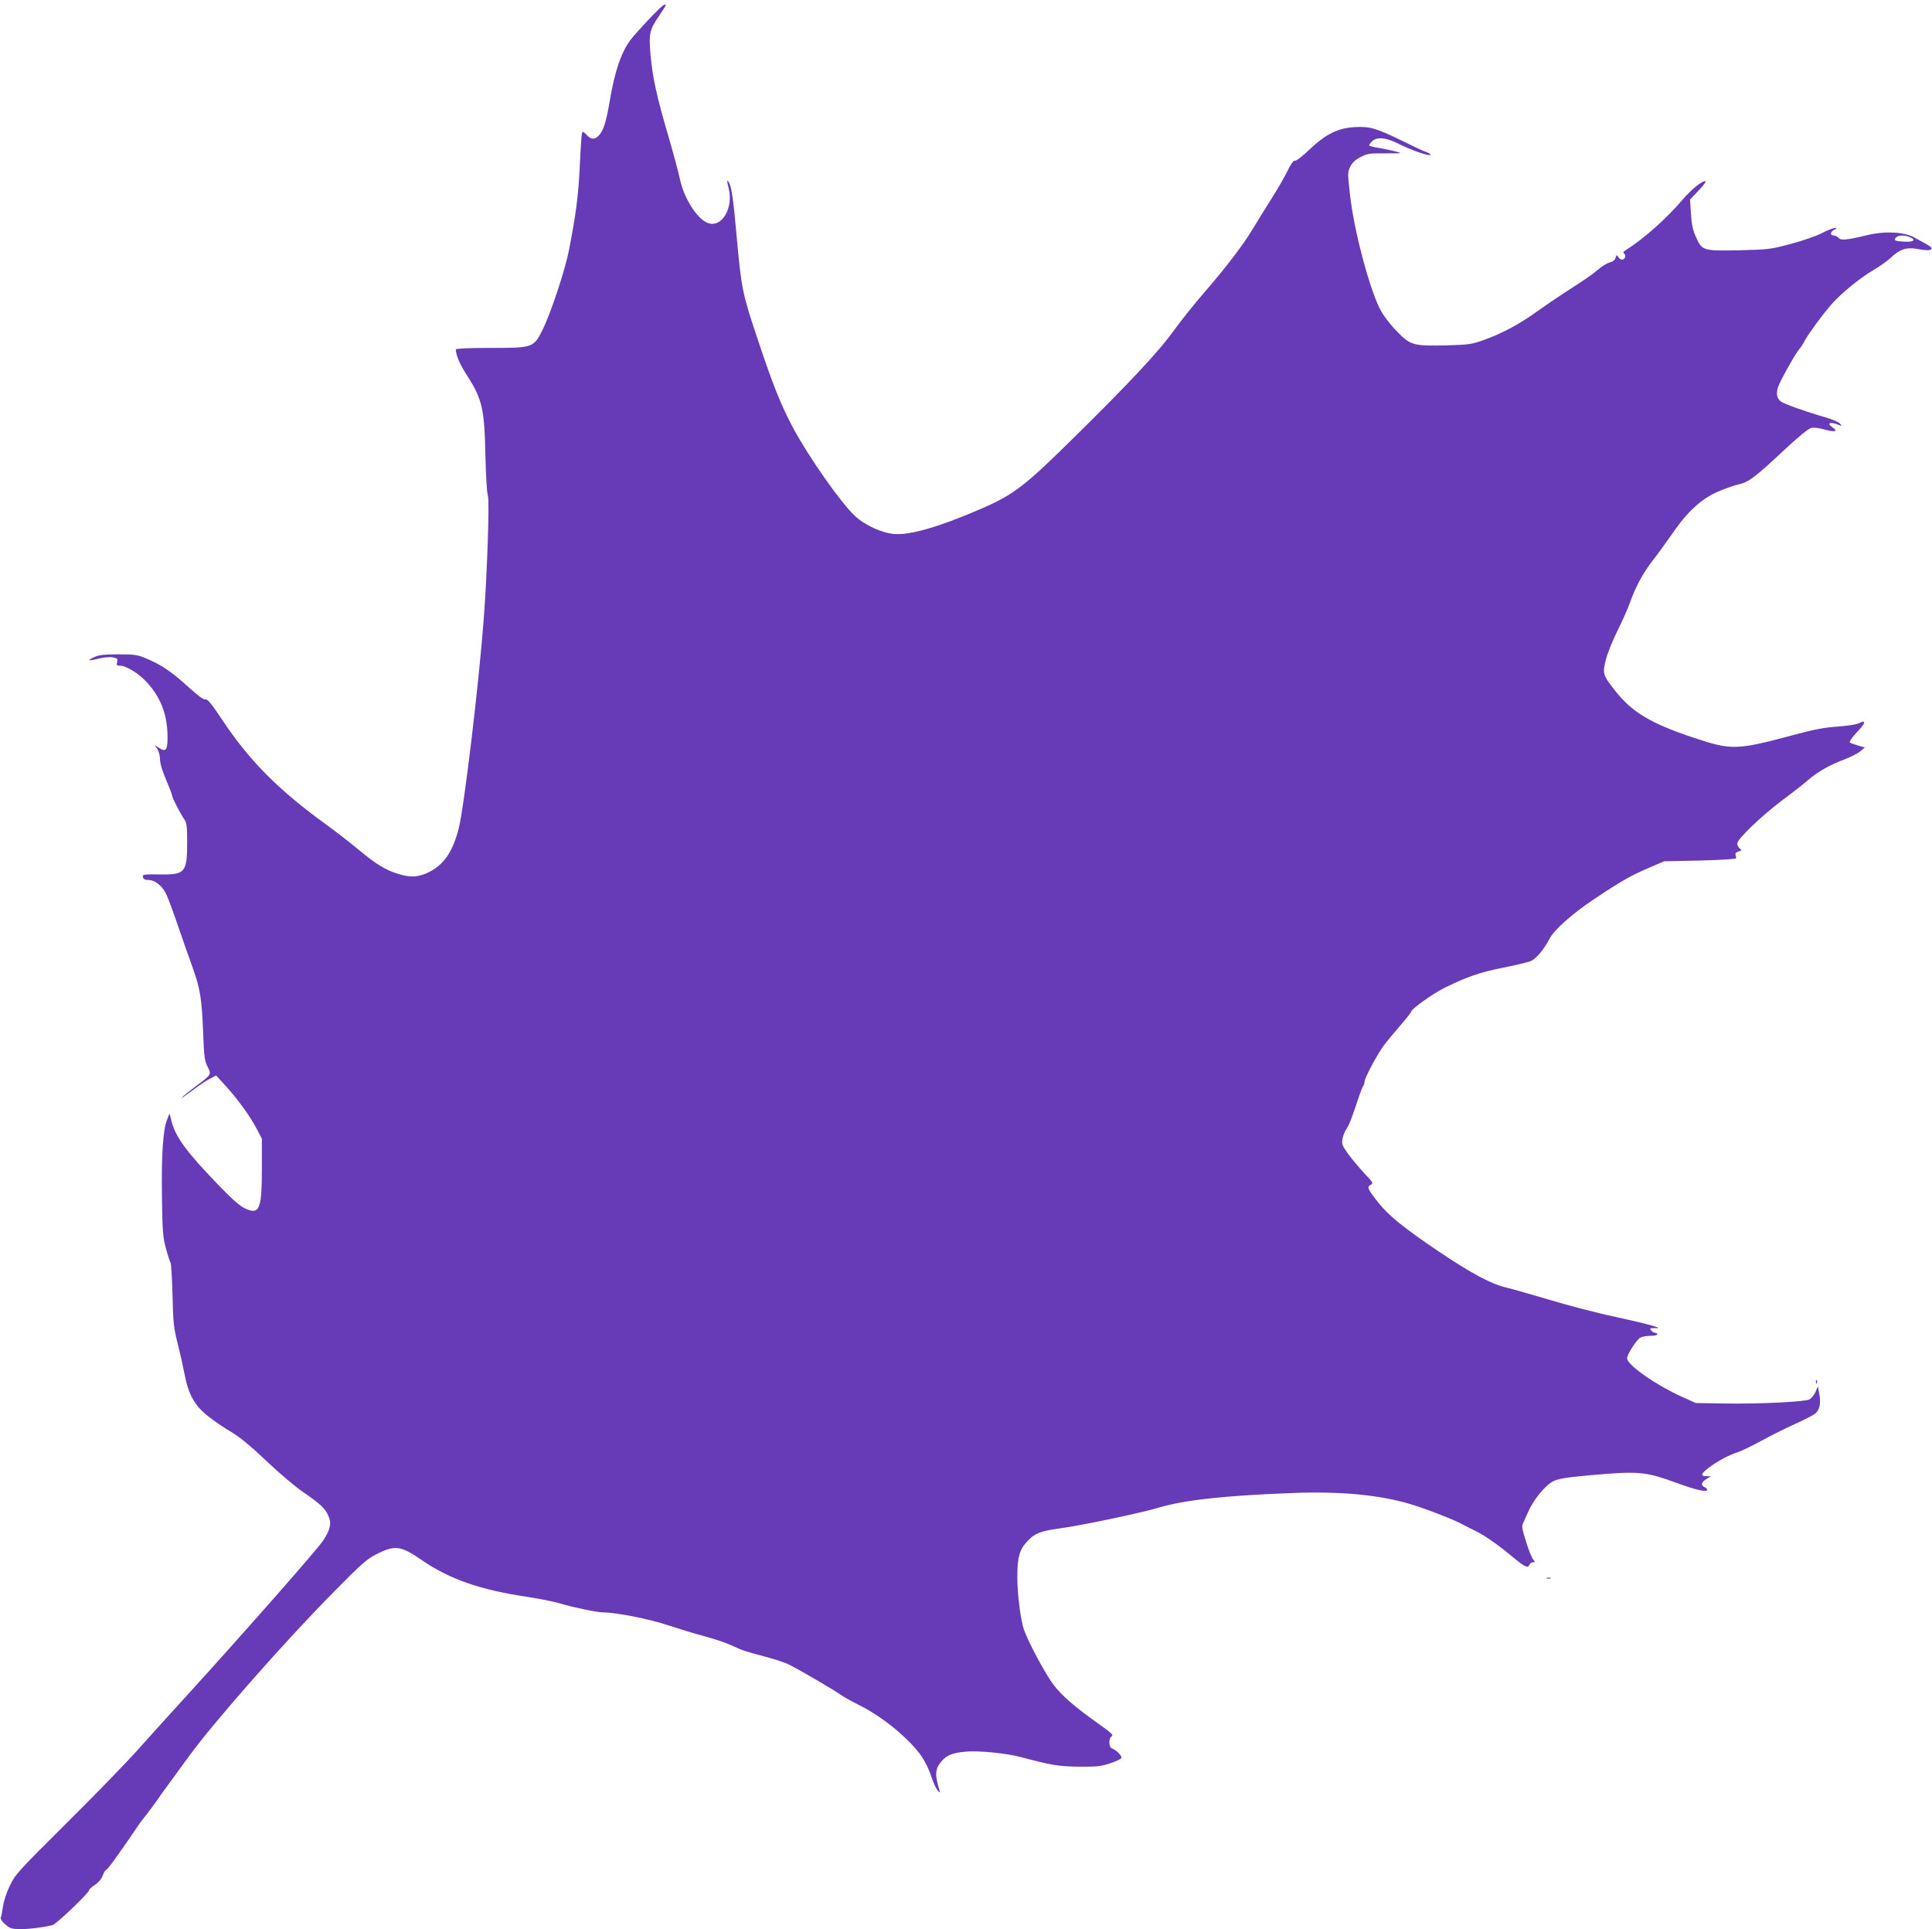 <?xml version="1.0" standalone="no"?>
<!DOCTYPE svg PUBLIC "-//W3C//DTD SVG 20010904//EN"
 "http://www.w3.org/TR/2001/REC-SVG-20010904/DTD/svg10.dtd">
<svg version="1.0" xmlns="http://www.w3.org/2000/svg"
 width="1280pt" height="1278pt" viewBox="0 0 1280 1278"
 preserveAspectRatio="xMidYMid meet">
<g transform="translate(0,1278) scale(0.1,-0.1)"
fill="#673ab7" stroke="none">
<path d="M4309 12663 c-46 -49 -101 -109 -121 -134 -68 -82 -114 -213 -148
-416 -23 -139 -42 -198 -72 -230 -28 -30 -52 -29 -82 4 -19 21 -26 23 -30 12
-3 -8 -10 -108 -15 -224 -10 -200 -25 -313 -72 -555 -26 -133 -122 -420 -174
-524 -60 -120 -63 -121 -348 -121 -145 0 -227 -4 -227 -10 1 -40 26 -98 77
-177 98 -153 113 -219 119 -528 3 -129 10 -247 16 -262 12 -31 -4 -513 -27
-818 -33 -436 -130 -1247 -166 -1389 -38 -148 -94 -233 -186 -283 -72 -39
-129 -44 -210 -19 -91 28 -148 63 -270 164 -56 47 -151 120 -210 163 -317 229
-510 423 -692 697 -70 105 -96 137 -109 133 -12 -4 -50 25 -119 87 -109 99
-176 144 -275 185 -56 24 -76 27 -183 27 -94 0 -129 -4 -159 -18 -54 -24 -42
-28 28 -10 34 8 73 12 93 8 31 -6 34 -9 29 -31 -5 -20 -3 -24 17 -24 43 0 126
-51 181 -111 94 -104 136 -218 136 -365 0 -85 -12 -98 -57 -68 l-28 17 18 -26
c9 -14 17 -45 17 -67 0 -26 15 -77 40 -135 22 -52 40 -99 40 -105 0 -13 52
-115 79 -155 18 -26 21 -46 21 -153 0 -202 -13 -218 -180 -215 -111 1 -117 0
-113 -18 4 -14 14 -19 38 -19 40 0 88 -37 114 -89 11 -20 46 -115 79 -211 33
-96 78 -225 100 -285 48 -135 59 -199 68 -429 6 -156 9 -183 29 -222 27 -54
28 -52 -88 -138 -42 -32 -80 -63 -83 -68 -4 -6 26 15 67 45 40 31 93 67 117
79 l44 23 64 -70 c80 -88 162 -201 205 -284 l34 -65 0 -195 c0 -274 -16 -311
-111 -267 -34 16 -84 59 -164 142 -222 229 -296 329 -323 434 l-14 53 -17 -43
c-26 -66 -37 -231 -33 -510 3 -225 6 -265 26 -340 13 -47 26 -89 31 -95 4 -5
10 -102 13 -215 4 -185 8 -217 35 -325 17 -66 37 -158 46 -205 25 -129 66
-202 153 -271 39 -31 108 -79 154 -105 57 -34 128 -92 233 -192 83 -79 191
-170 240 -204 118 -81 149 -110 170 -157 24 -52 16 -93 -33 -167 -36 -56 -521
-607 -905 -1029 -101 -110 -245 -270 -321 -355 -76 -85 -290 -306 -476 -490
-322 -320 -339 -339 -374 -413 -21 -43 -40 -102 -45 -134 -4 -32 -10 -65 -14
-74 -5 -11 4 -26 29 -48 33 -28 42 -31 104 -31 59 0 134 9 209 26 23 5 242
214 242 231 0 6 18 22 39 36 24 16 44 40 52 62 7 19 16 35 20 35 9 0 78 95
184 251 27 41 57 83 67 94 20 24 87 114 108 146 8 12 35 50 60 83 25 34 84
115 132 181 161 222 640 766 952 1081 196 199 227 226 295 260 117 59 159 53
293 -40 187 -129 390 -199 707 -246 79 -12 178 -32 220 -45 75 -23 237 -57
276 -57 86 0 308 -44 427 -84 73 -24 185 -58 248 -75 63 -17 142 -43 175 -59
81 -37 82 -37 223 -75 68 -18 140 -42 160 -53 79 -40 309 -175 339 -198 18
-13 74 -45 125 -70 157 -78 340 -229 418 -346 22 -34 49 -90 60 -127 12 -36
30 -77 41 -91 12 -14 19 -18 16 -9 -35 110 -33 149 10 200 35 41 72 56 158 64
85 9 273 -10 370 -36 198 -53 250 -62 385 -63 117 -1 145 2 208 23 41 14 72
29 72 37 0 16 -37 52 -62 60 -23 7 -25 69 -2 82 13 7 -6 24 -88 82 -157 112
-242 185 -297 257 -50 64 -168 283 -197 366 -21 59 -44 235 -44 344 0 139 14
188 69 245 48 51 85 65 216 83 136 18 535 102 648 136 173 52 443 81 892 98
311 12 569 -12 770 -71 94 -27 266 -93 335 -127 30 -16 80 -41 111 -56 60 -30
154 -96 257 -183 66 -54 86 -62 96 -37 3 8 13 15 22 15 15 0 16 2 2 18 -9 9
-30 62 -47 117 -24 74 -30 105 -22 120 5 11 21 46 35 78 36 83 117 181 169
205 31 15 89 25 224 37 339 31 383 27 593 -50 122 -45 200 -63 200 -45 0 6 -6
13 -14 16 -29 11 -26 34 7 54 l32 20 -27 0 c-45 0 -40 16 15 58 59 44 132 83
192 102 22 7 92 41 155 75 63 35 162 84 220 110 58 26 117 56 132 67 33 23 44
70 31 135 l-9 48 -16 -37 c-9 -20 -27 -42 -39 -49 -31 -16 -332 -31 -564 -27
l-190 3 -82 37 c-178 79 -373 215 -373 259 0 26 63 125 89 138 11 6 40 11 65
11 25 0 46 5 46 10 0 6 -6 10 -14 10 -7 0 -19 7 -26 15 -13 16 -8 18 35 16 51
-2 -71 31 -269 74 -120 25 -319 77 -444 115 -125 37 -252 73 -282 80 -96 21
-229 92 -445 237 -233 157 -337 241 -406 329 -68 87 -74 101 -49 114 20 11 18
15 -41 77 -34 37 -82 94 -106 127 -40 55 -44 65 -39 100 4 21 15 51 26 66 18
25 37 75 85 220 10 30 22 59 26 64 5 6 9 18 9 28 0 25 84 183 129 243 21 28
70 87 110 133 39 45 71 86 71 91 0 16 143 118 217 155 147 73 241 106 391 135
83 17 166 36 184 44 34 14 89 79 123 146 29 58 147 164 287 258 177 119 253
163 373 214 l100 43 240 5 c151 4 239 10 238 16 -1 6 -3 16 -5 24 -2 8 7 17
21 20 21 6 22 8 7 20 -9 7 -16 22 -16 33 0 29 157 180 300 288 69 51 145 111
169 132 62 54 142 100 234 134 43 16 92 41 110 55 l32 27 -45 13 c-25 7 -49
16 -54 20 -5 5 13 32 42 63 29 30 52 60 52 65 0 14 -1 14 -41 -3 -19 -7 -81
-16 -139 -20 -79 -5 -150 -18 -290 -56 -379 -101 -408 -101 -663 -16 -279 93
-403 167 -514 307 -84 107 -87 115 -64 208 11 43 45 128 75 188 30 60 67 142
82 183 40 113 86 198 153 286 34 43 93 125 132 181 99 144 192 229 301 276 47
20 109 42 137 48 65 14 109 47 300 226 97 90 162 144 181 148 17 4 55 -1 90
-11 64 -18 90 -12 53 13 -46 31 -18 42 42 17 18 -7 19 -6 6 9 -7 10 -52 29
-100 43 -125 36 -262 85 -289 102 -29 19 -37 52 -22 98 15 43 114 220 139 249
10 11 27 36 36 55 22 42 111 165 174 238 62 73 195 182 283 233 40 23 91 59
113 80 63 59 105 73 182 59 91 -18 120 -1 55 33 -15 8 -49 27 -76 42 -68 39
-195 46 -316 17 -137 -33 -174 -36 -189 -18 -8 9 -22 16 -32 16 -26 0 -24 25
4 38 20 10 20 11 3 11 -11 1 -50 -15 -87 -34 -36 -19 -129 -51 -205 -71 -134
-36 -147 -37 -340 -42 -242 -5 -247 -3 -288 88 -21 47 -29 83 -33 155 l-6 93
58 61 c33 35 52 61 43 61 -25 0 -92 -55 -149 -121 -106 -125 -255 -258 -373
-333 -21 -13 -25 -20 -16 -26 16 -10 6 -40 -14 -40 -8 0 -20 8 -25 18 -10 15
-11 15 -17 -5 -4 -15 -18 -26 -40 -32 -19 -5 -55 -28 -81 -51 -26 -23 -101
-75 -168 -117 -66 -42 -165 -109 -221 -149 -121 -88 -236 -150 -359 -195 -85
-30 -100 -33 -253 -37 -215 -5 -236 0 -323 88 -37 37 -85 98 -107 136 -71 121
-181 529 -208 775 -16 142 -16 148 2 185 14 27 33 46 69 64 45 23 60 25 165
24 113 0 114 0 65 13 -27 7 -76 17 -109 23 -32 5 -61 12 -64 15 -3 3 4 15 16
27 33 33 93 28 177 -14 82 -42 203 -84 212 -74 4 3 -9 12 -28 19 -19 6 -90 40
-159 74 -175 85 -213 96 -313 91 -112 -6 -192 -45 -303 -150 -46 -44 -88 -76
-95 -73 -9 3 -26 -20 -49 -67 -19 -40 -67 -123 -106 -184 -39 -62 -93 -149
-120 -194 -65 -109 -176 -255 -323 -425 -67 -77 -157 -190 -202 -252 -96 -135
-282 -335 -650 -698 -345 -341 -412 -393 -644 -492 -262 -113 -452 -168 -557
-161 -83 6 -196 57 -264 120 -91 84 -305 389 -409 582 -80 150 -135 287 -236
591 -101 301 -107 332 -139 685 -23 256 -34 328 -54 356 -11 15 -11 7 1 -41
35 -135 -47 -270 -141 -231 -71 30 -156 166 -182 292 -9 44 -43 169 -75 279
-77 261 -106 393 -119 542 -12 143 -7 165 58 260 23 34 42 64 42 67 0 18 -26
-3 -101 -81z m8346 -1455 c41 -18 24 -32 -36 -29 -64 3 -74 8 -58 27 14 17 59
18 94 2z"/>
<path d="M12031 3624 c0 -11 3 -14 6 -6 3 7 2 16 -1 19 -3 4 -6 -2 -5 -13z"/>
<path d="M10248 2323 c6 -2 18 -2 25 0 6 3 1 5 -13 5 -14 0 -19 -2 -12 -5z"/>
</g>
</svg>
